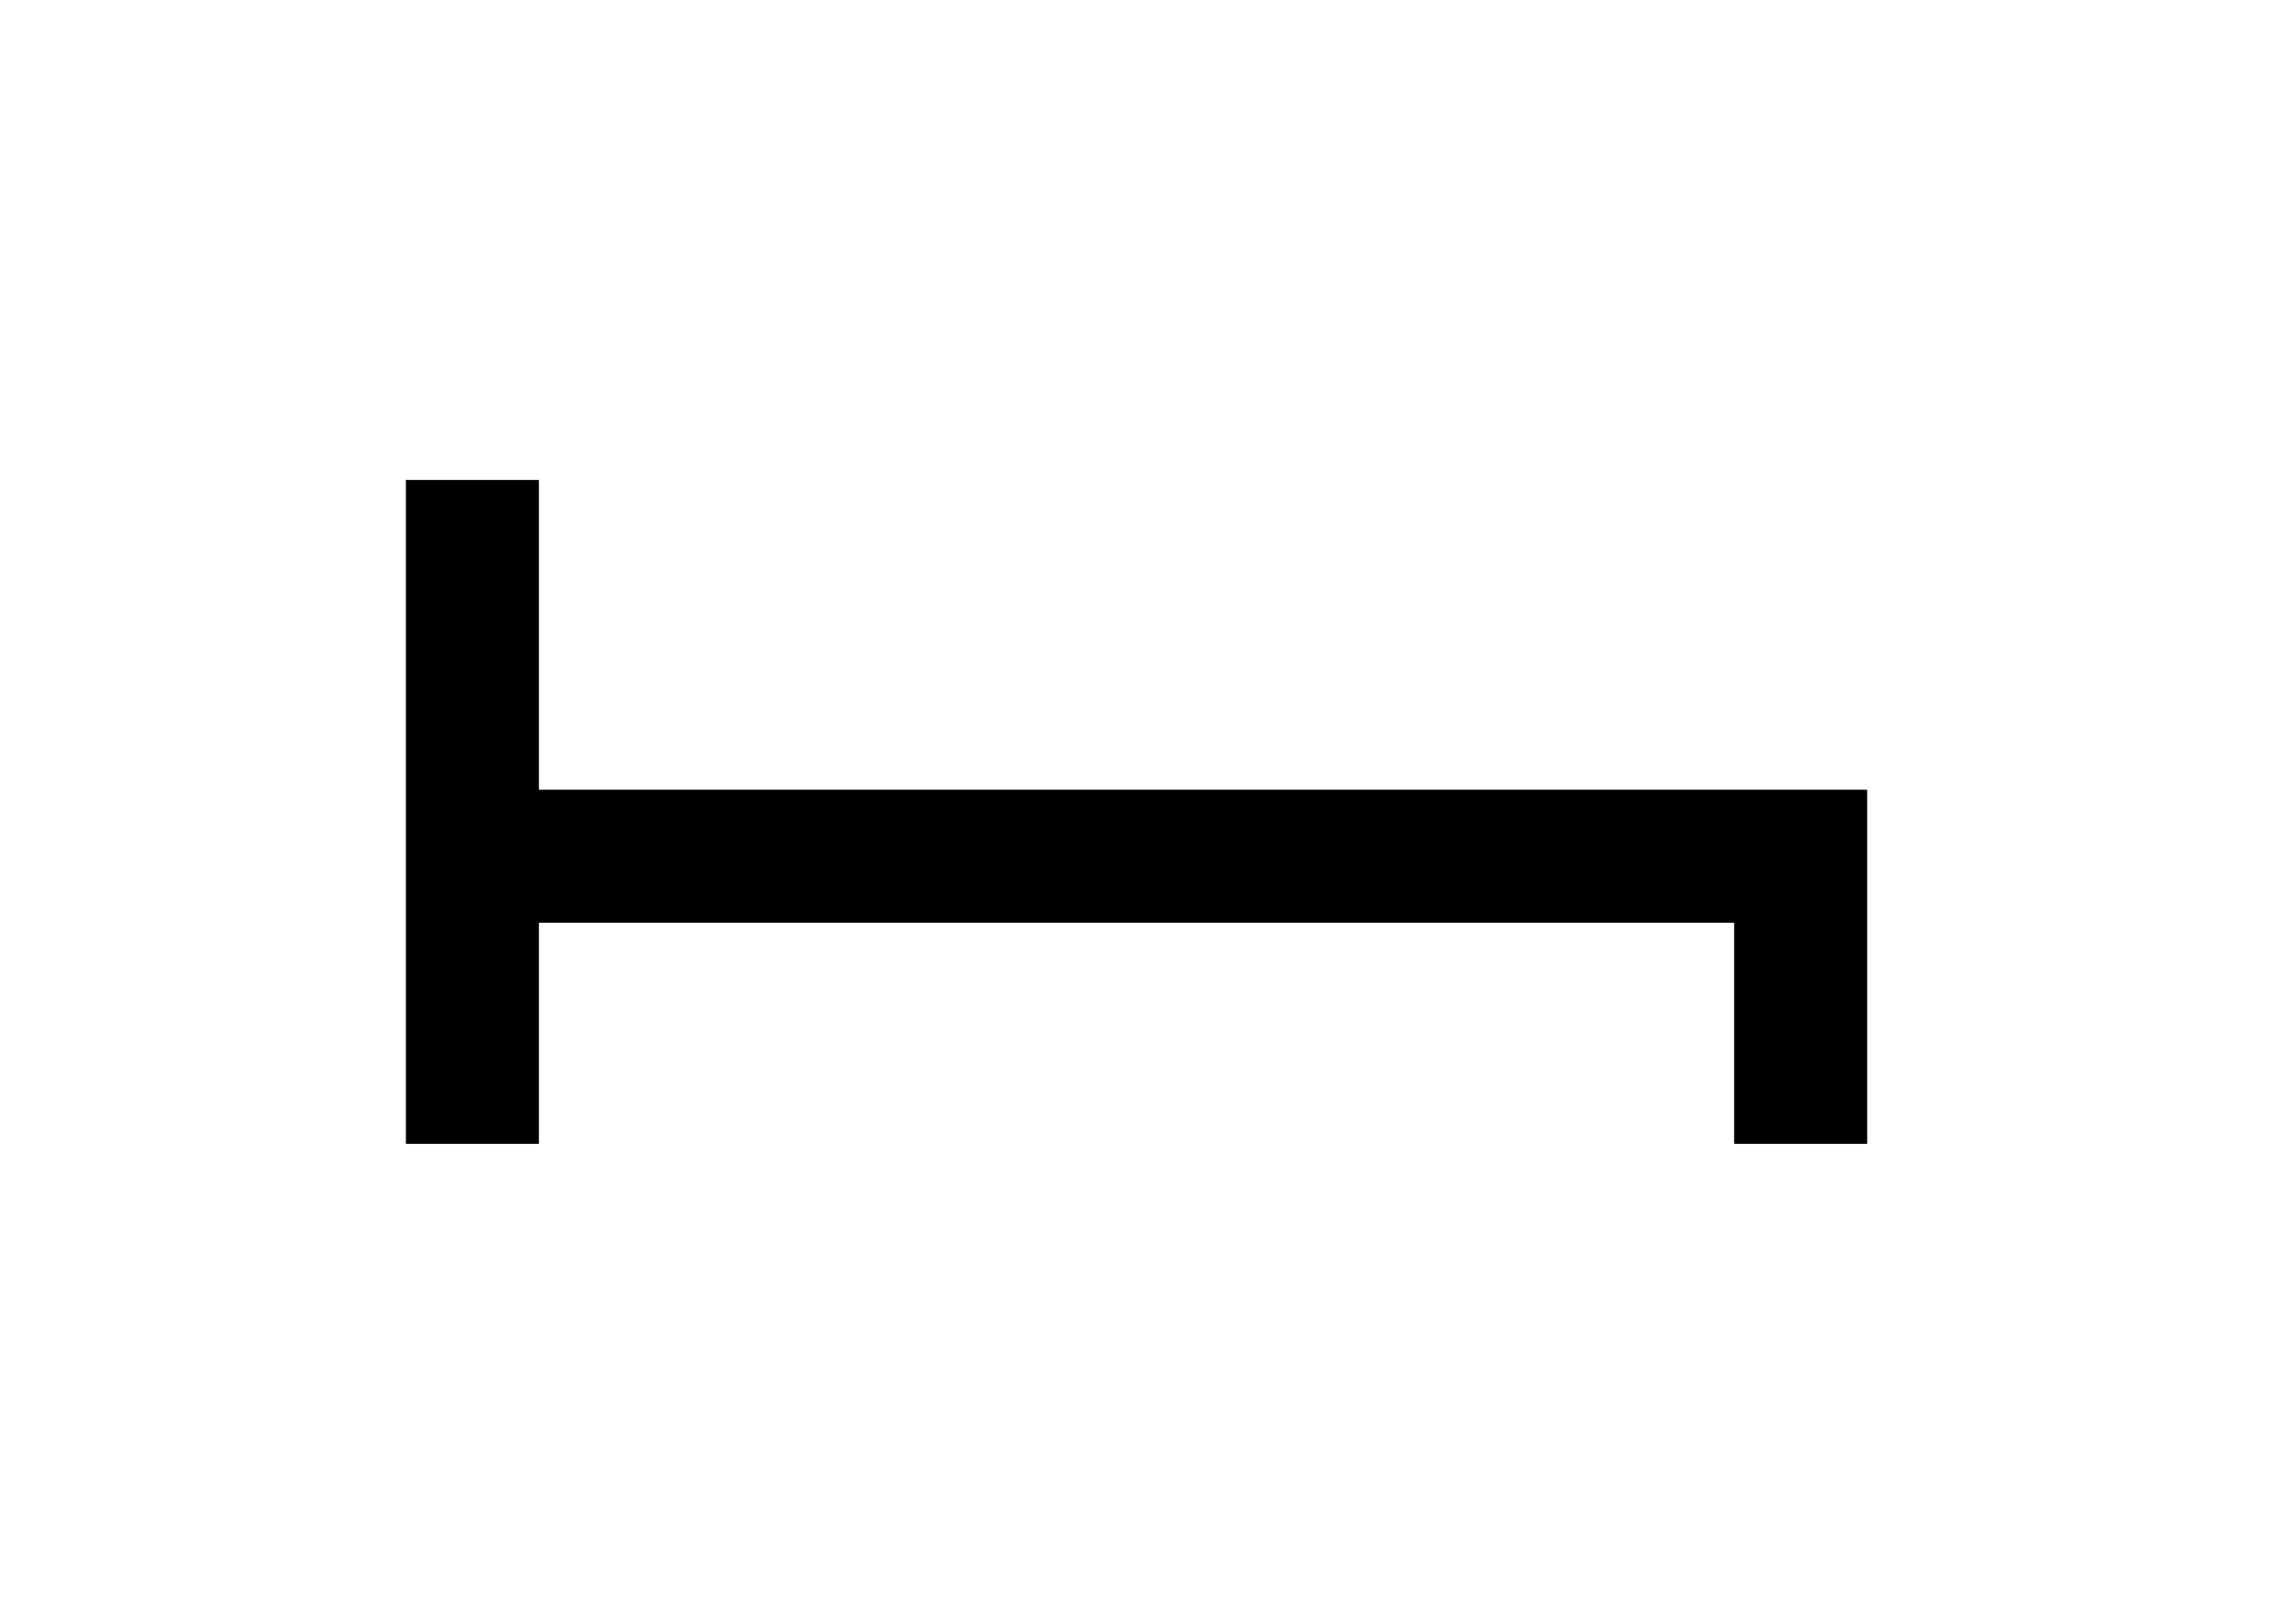 <svg clip-rule="evenodd" fill-rule="evenodd" stroke-linejoin="round" stroke-miterlimit="2" viewBox="0 0 560 400" xmlns="http://www.w3.org/2000/svg"><path d="m5.21 12.132v-12.132h-5.21v26h5.21v-8.658h46.816v8.658h5.21v-13.868z" fill-rule="nonzero" transform="matrix(6.29 0 0 6.29 100 118.233)"/></svg>